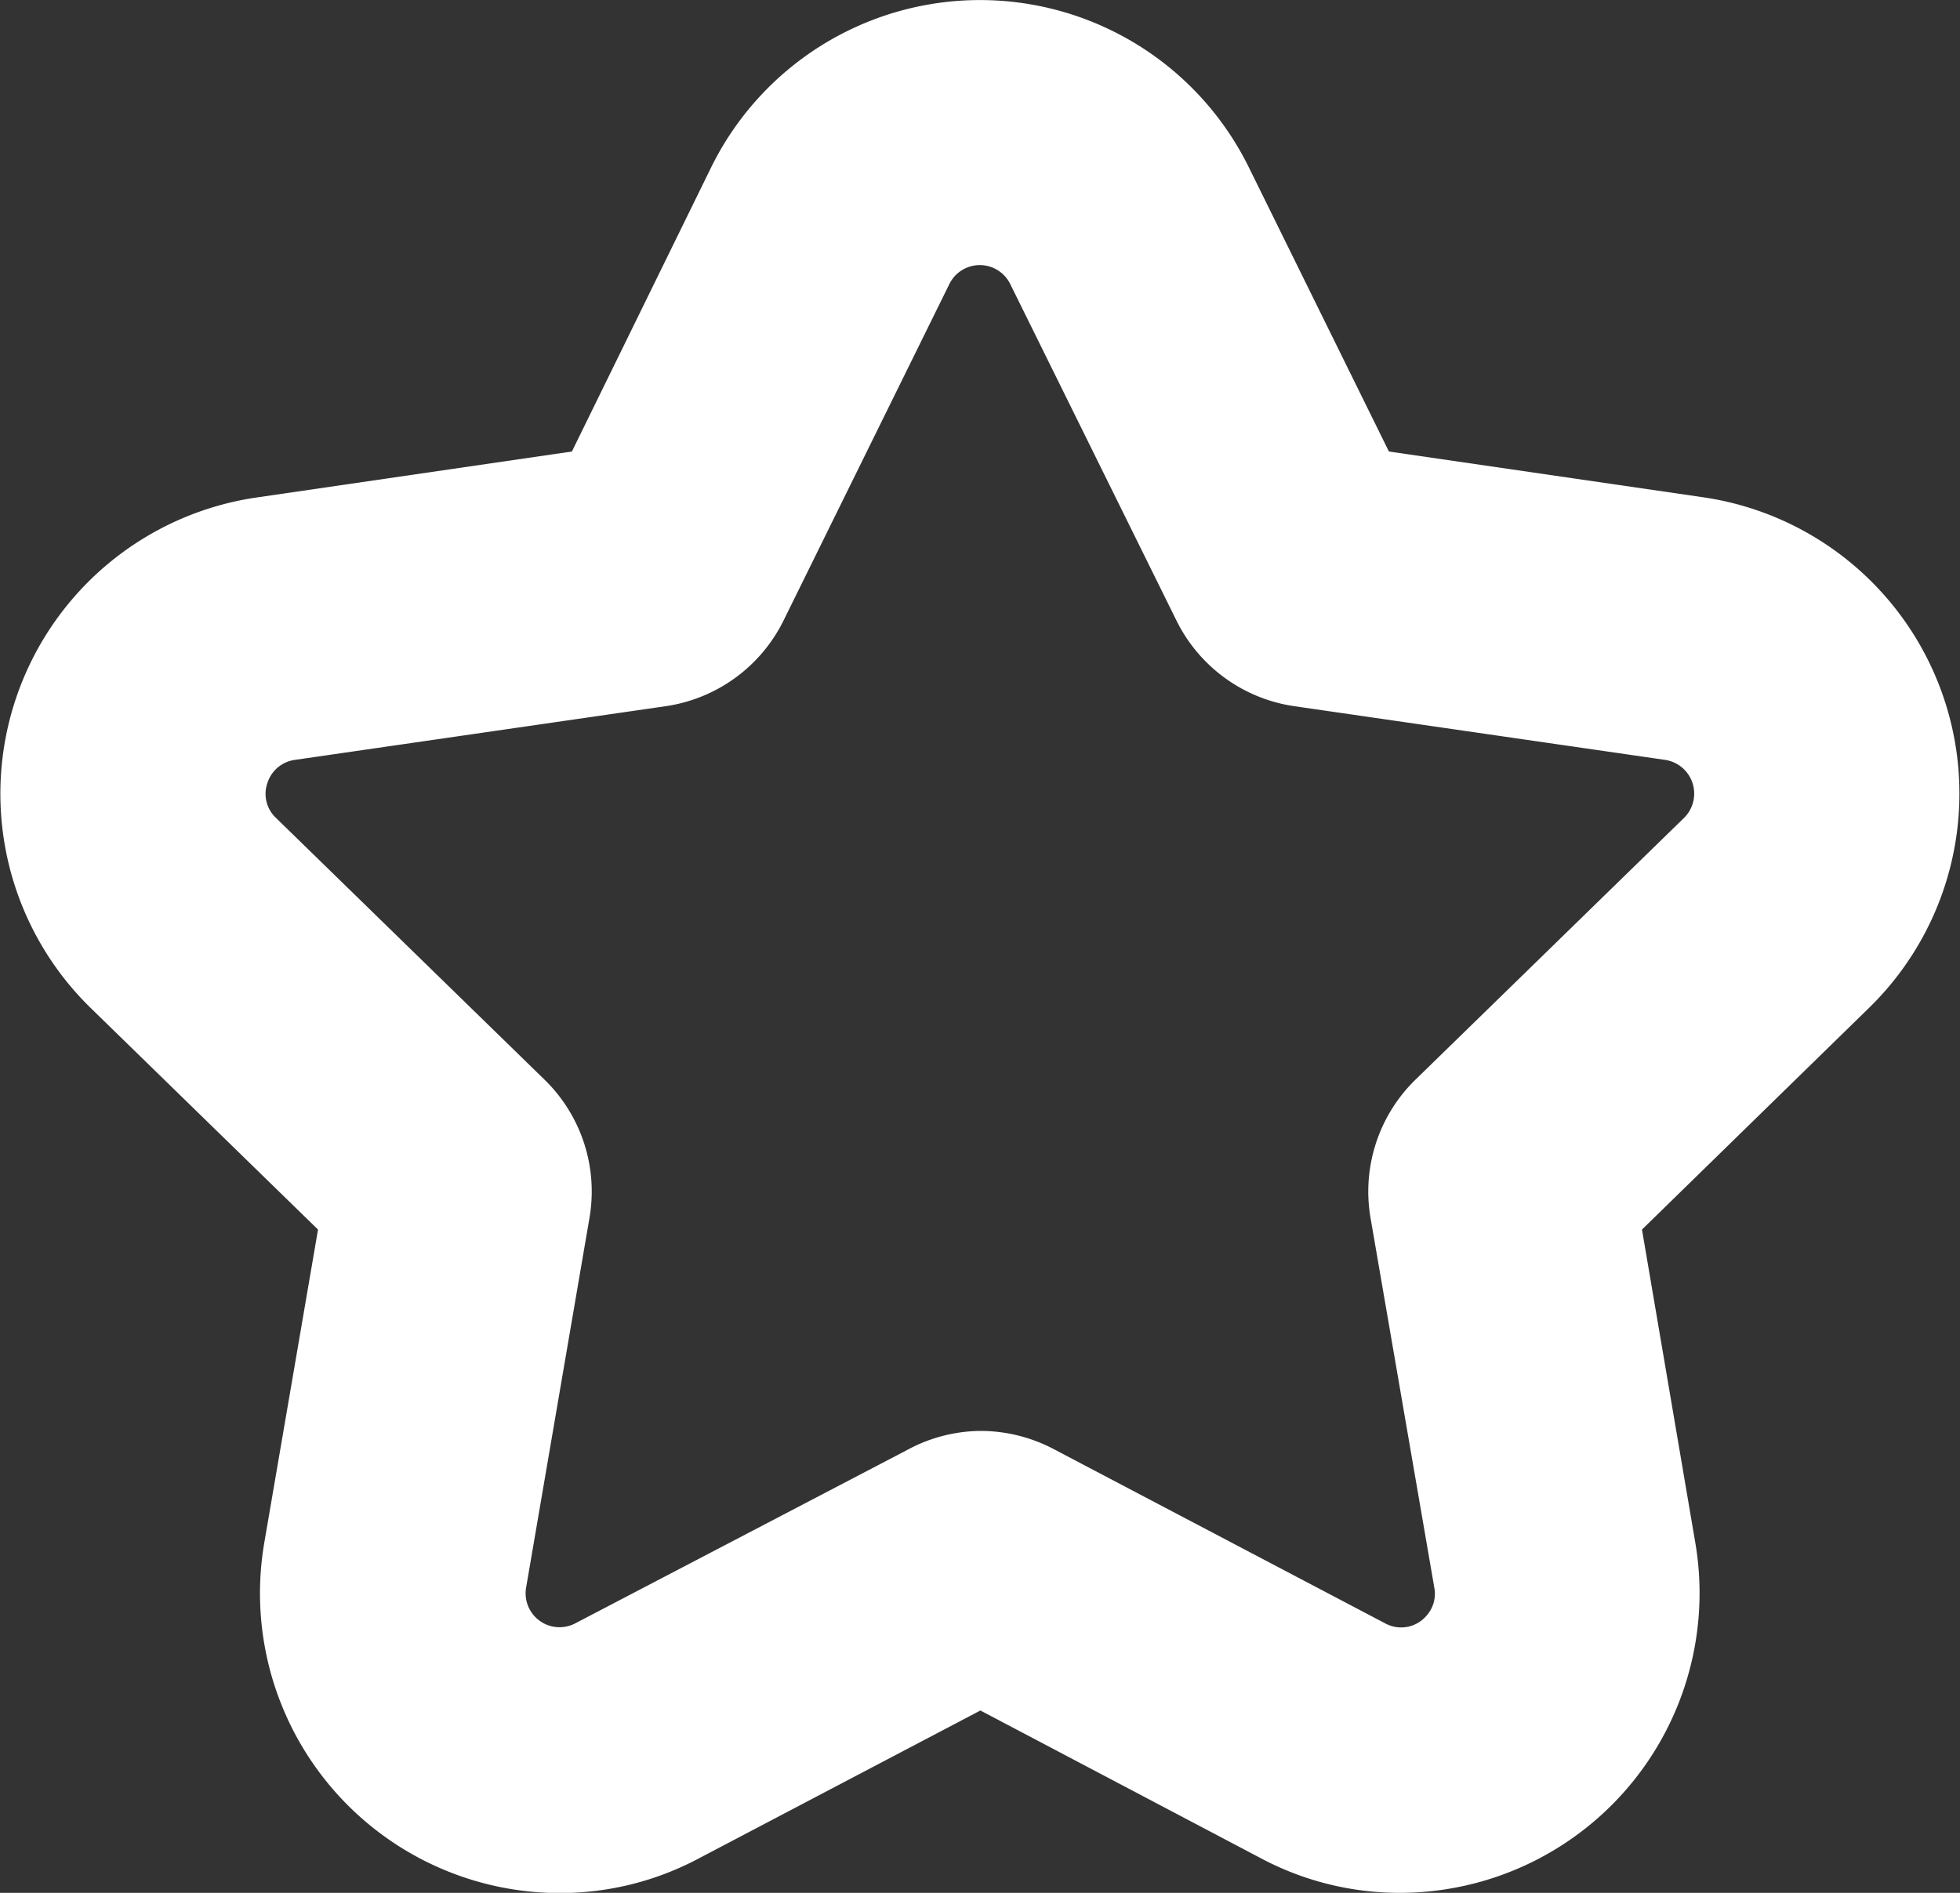 <svg id="レイヤー_1" data-name="レイヤー 1" xmlns="http://www.w3.org/2000/svg" viewBox="0 0 95.96 92.69"><rect x="0" y="0" width="95.96" height="92.69" fill="#333333" stroke="none"/><defs><style>.cls-1{fill:#fff;}</style></defs><path class="cls-1" d="M68.56,92.69A14.45,14.45,0,0,1,61.74,91L48,83.76,34.22,91a14.45,14.45,0,0,1-6.82,1.7A14.68,14.68,0,0,1,12.94,75.54l2.63-15.33L4.44,49.36a14.66,14.66,0,0,1,8.13-25L28,22.11,34.83,8.17a14.67,14.67,0,0,1,26.3,0L68,22.11l15.38,2.24a14.66,14.66,0,0,1,8.13,25L80.39,60.21,83,75.54A14.68,14.68,0,0,1,68.56,92.69ZM48,70.07a7.7,7.7,0,0,1,3.55.87l16.26,8.55a1.63,1.63,0,0,0,2.07-.42,1.6,1.6,0,0,0,.34-1.34L67.1,59.64a7.65,7.65,0,0,1,2.21-6.78L82.45,40.05h0a1.67,1.67,0,0,0-.93-2.84L63.36,34.58a7.67,7.67,0,0,1-5.76-4.19L49.47,13.93a1.66,1.66,0,0,0-3,0L38.36,30.39a7.67,7.67,0,0,1-5.76,4.19L14.44,37.21a1.64,1.64,0,0,0-1.35,1.14,1.61,1.61,0,0,0,.42,1.7L26.66,52.87a7.64,7.64,0,0,1,2.2,6.77l-3.1,18.09a1.66,1.66,0,0,0,2.41,1.76L44.42,71A7.65,7.65,0,0,1,48,70.07Z"/></svg>